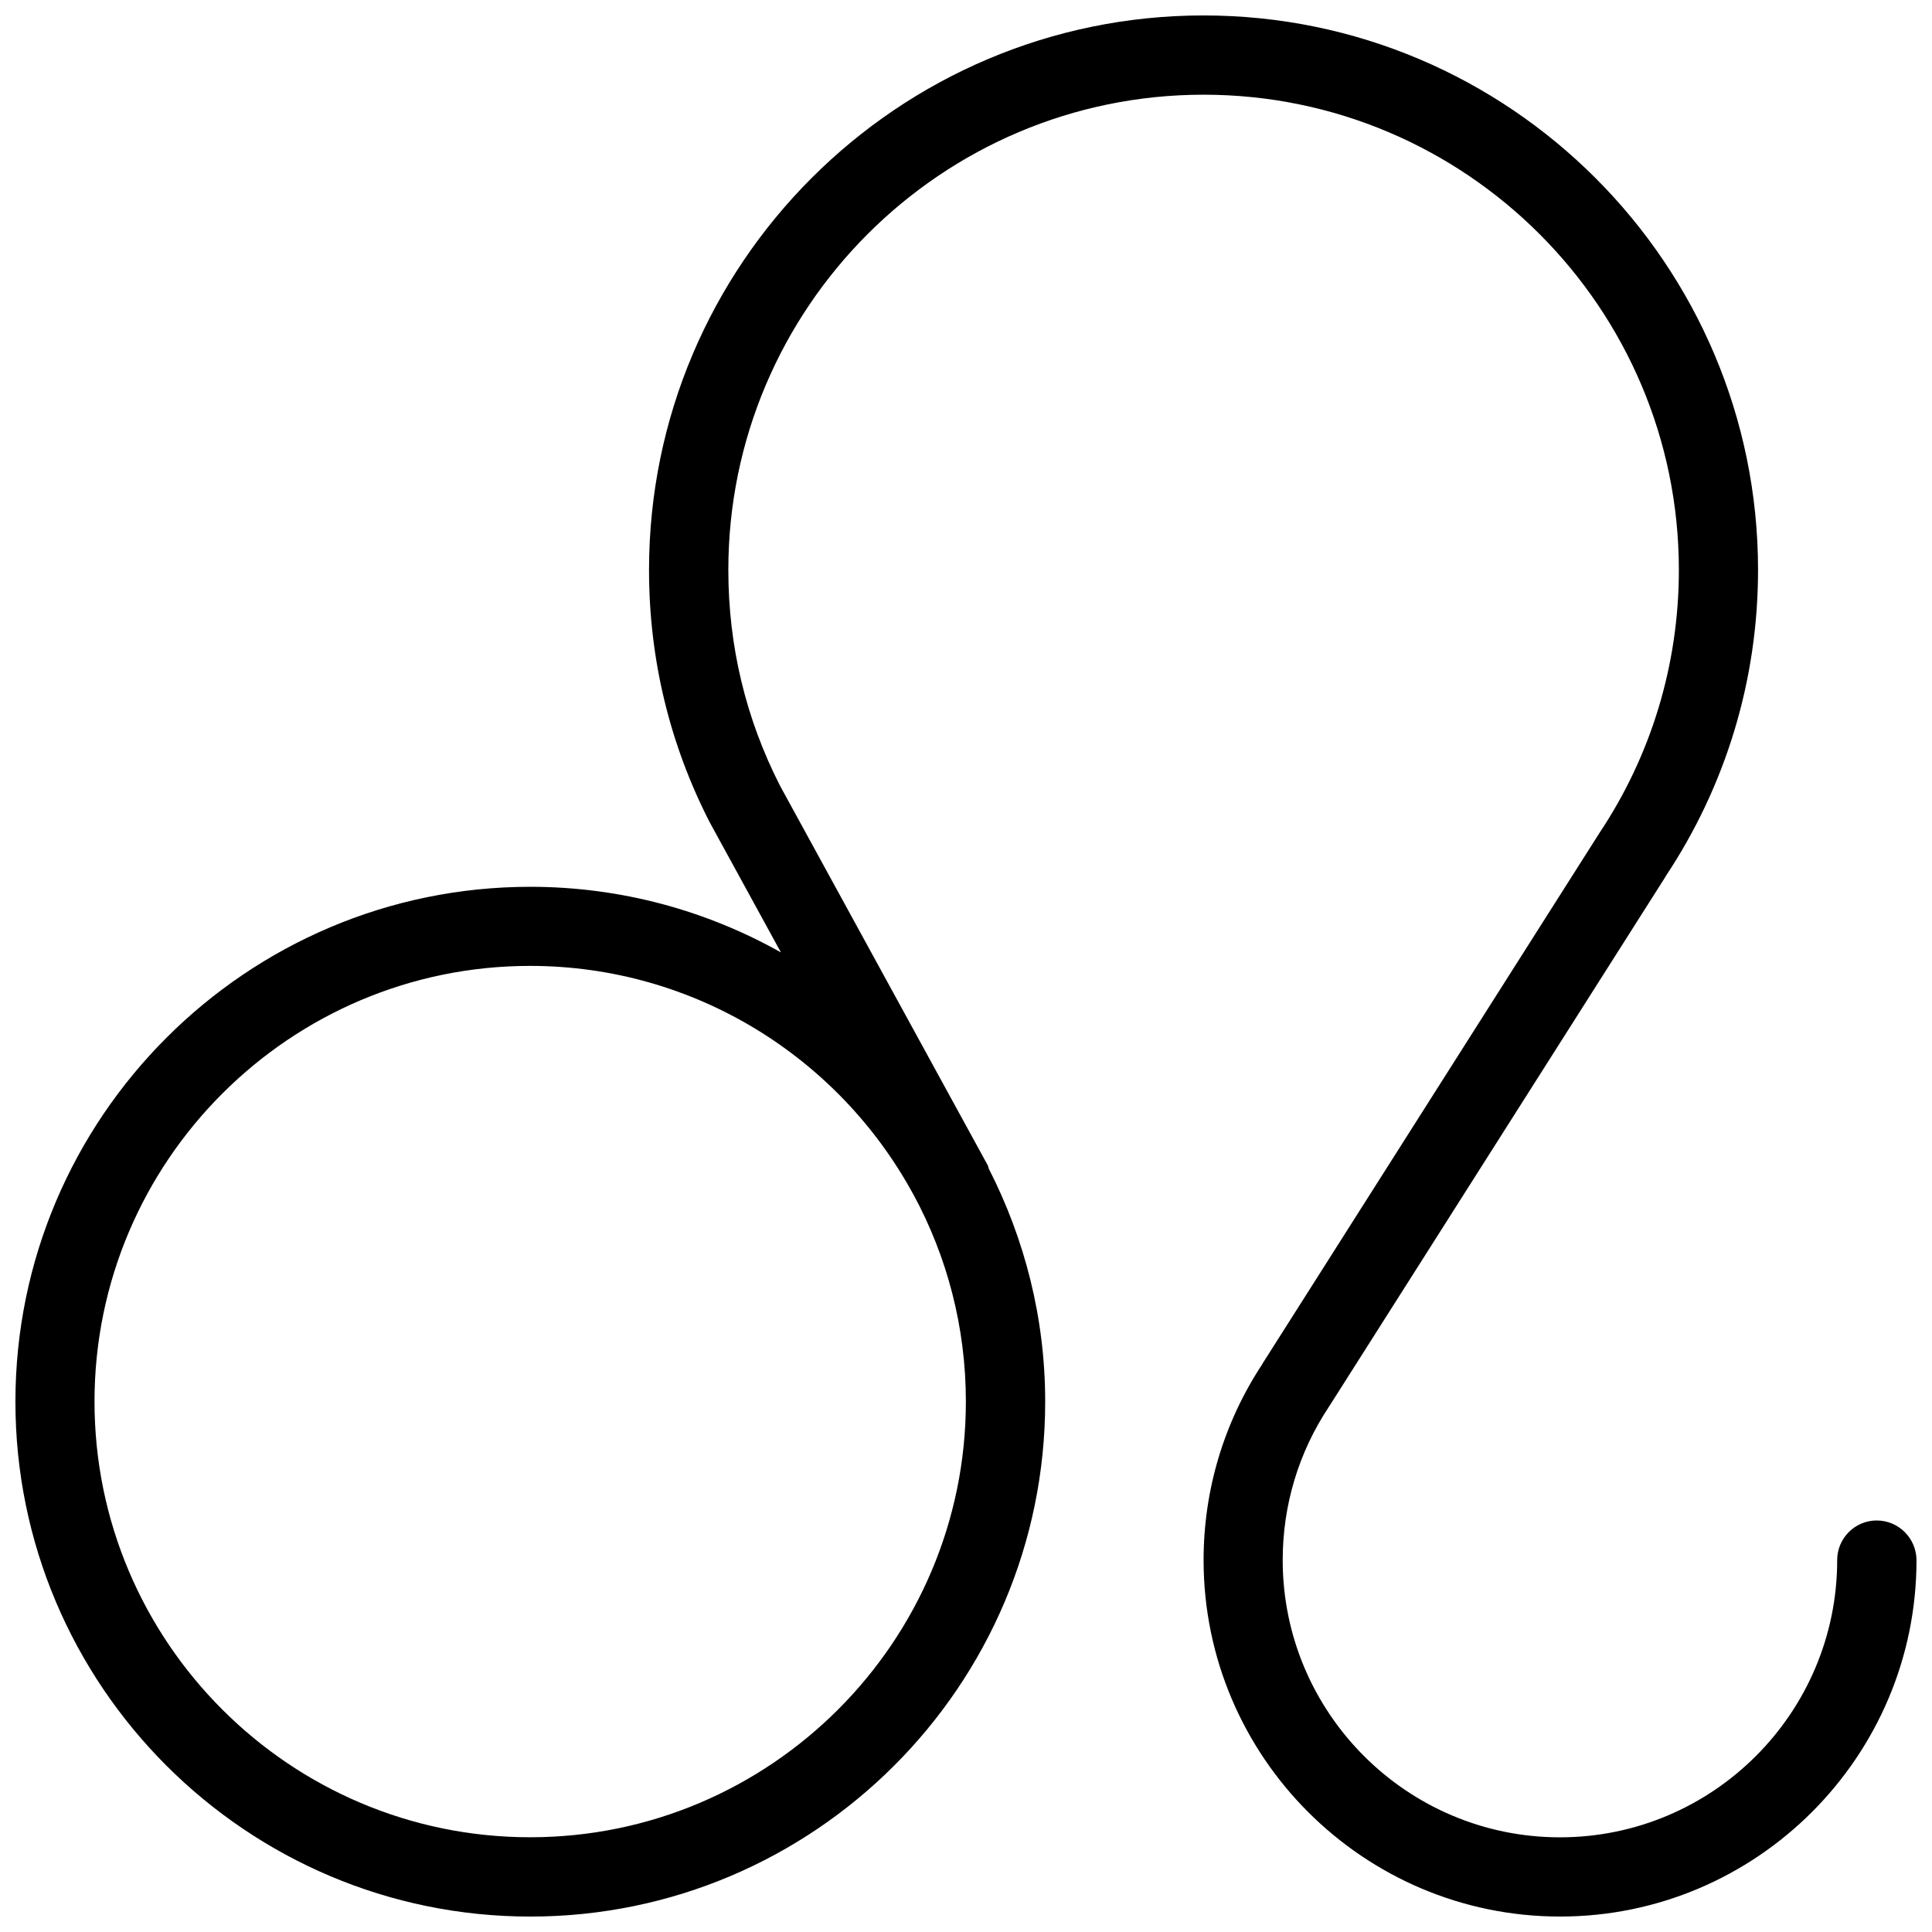 <?xml version="1.0" encoding="UTF-8"?>
<!-- Uploaded to: ICON Repo, www.svgrepo.com, Generator: ICON Repo Mixer Tools -->
<svg width="800px" height="800px" version="1.1" viewBox="144 144 512 512" xmlns="http://www.w3.org/2000/svg">
 <defs>
  <clipPath id="a">
   <path d="m148.09 148.09h503.81v503.81h-503.81z"/>
  </clipPath>
 </defs>
 <g clip-path="url(#a)">
  <path d="m641.37 546.94c-5.793 0-10.496 4.703-10.496 10.496 0 40.516-32.957 73.473-73.473 73.473-40.516 0-73.473-32.957-73.473-73.473 0-14.527 4.219-28.551 12.219-40.578 0.02-0.043 0.02-0.105 0.062-0.148 0.02-0.02 0.043-0.02 0.062-0.043l89.008-140.18c0.02-0.043 0.02-0.082 0.043-0.125 16.055-24.098 24.578-52.207 24.578-81.32 0-81.031-65.914-146.95-146.95-146.95s-146.95 65.914-146.95 146.95c0 23.594 5.438 46.141 16.145 67.008 0.043 0.062 0.105 0.105 0.125 0.168 0.02 0.043 0.02 0.082 0.043 0.125l18.641 34.051c-19.668-11.043-42.32-17.383-66.418-17.383-75.238 0-136.45 61.234-136.45 136.45 0 75.258 61.211 136.45 136.45 136.45 75.234 0 136.45-61.211 136.45-136.45 0-22.23-5.457-43.16-14.926-61.715-0.125-0.293-0.125-0.609-0.273-0.883l-1.281-2.332c-0.02-0.043-0.043-0.082-0.062-0.125l-53.676-98.074c-9.113-17.82-13.75-37.113-13.75-57.285 0-69.461 56.488-125.95 125.95-125.95 69.461 0 125.95 56.488 125.95 125.95 0 25.066-7.348 49.27-21.223 69.965-0.043 0.043-0.043 0.105-0.062 0.148l-0.062 0.062-89.008 140.18c-0.02 0.02-0.02 0.062-0.02 0.082-10.184 15.434-15.578 33.379-15.578 51.957 0 52.082 42.383 94.465 94.465 94.465 52.082 0 94.465-42.383 94.465-94.465-0.047-5.793-4.746-10.496-10.539-10.496zm-255.45-86.633 0.148 0.25c8.859 16.332 13.898 35.016 13.898 54.875 0 63.668-51.809 115.46-115.46 115.46-63.668 0-115.46-51.789-115.46-115.46 0-63.668 51.789-115.46 115.46-115.46 43.703 0.023 81.824 24.414 101.41 60.332z"/>
 </g>
</svg>